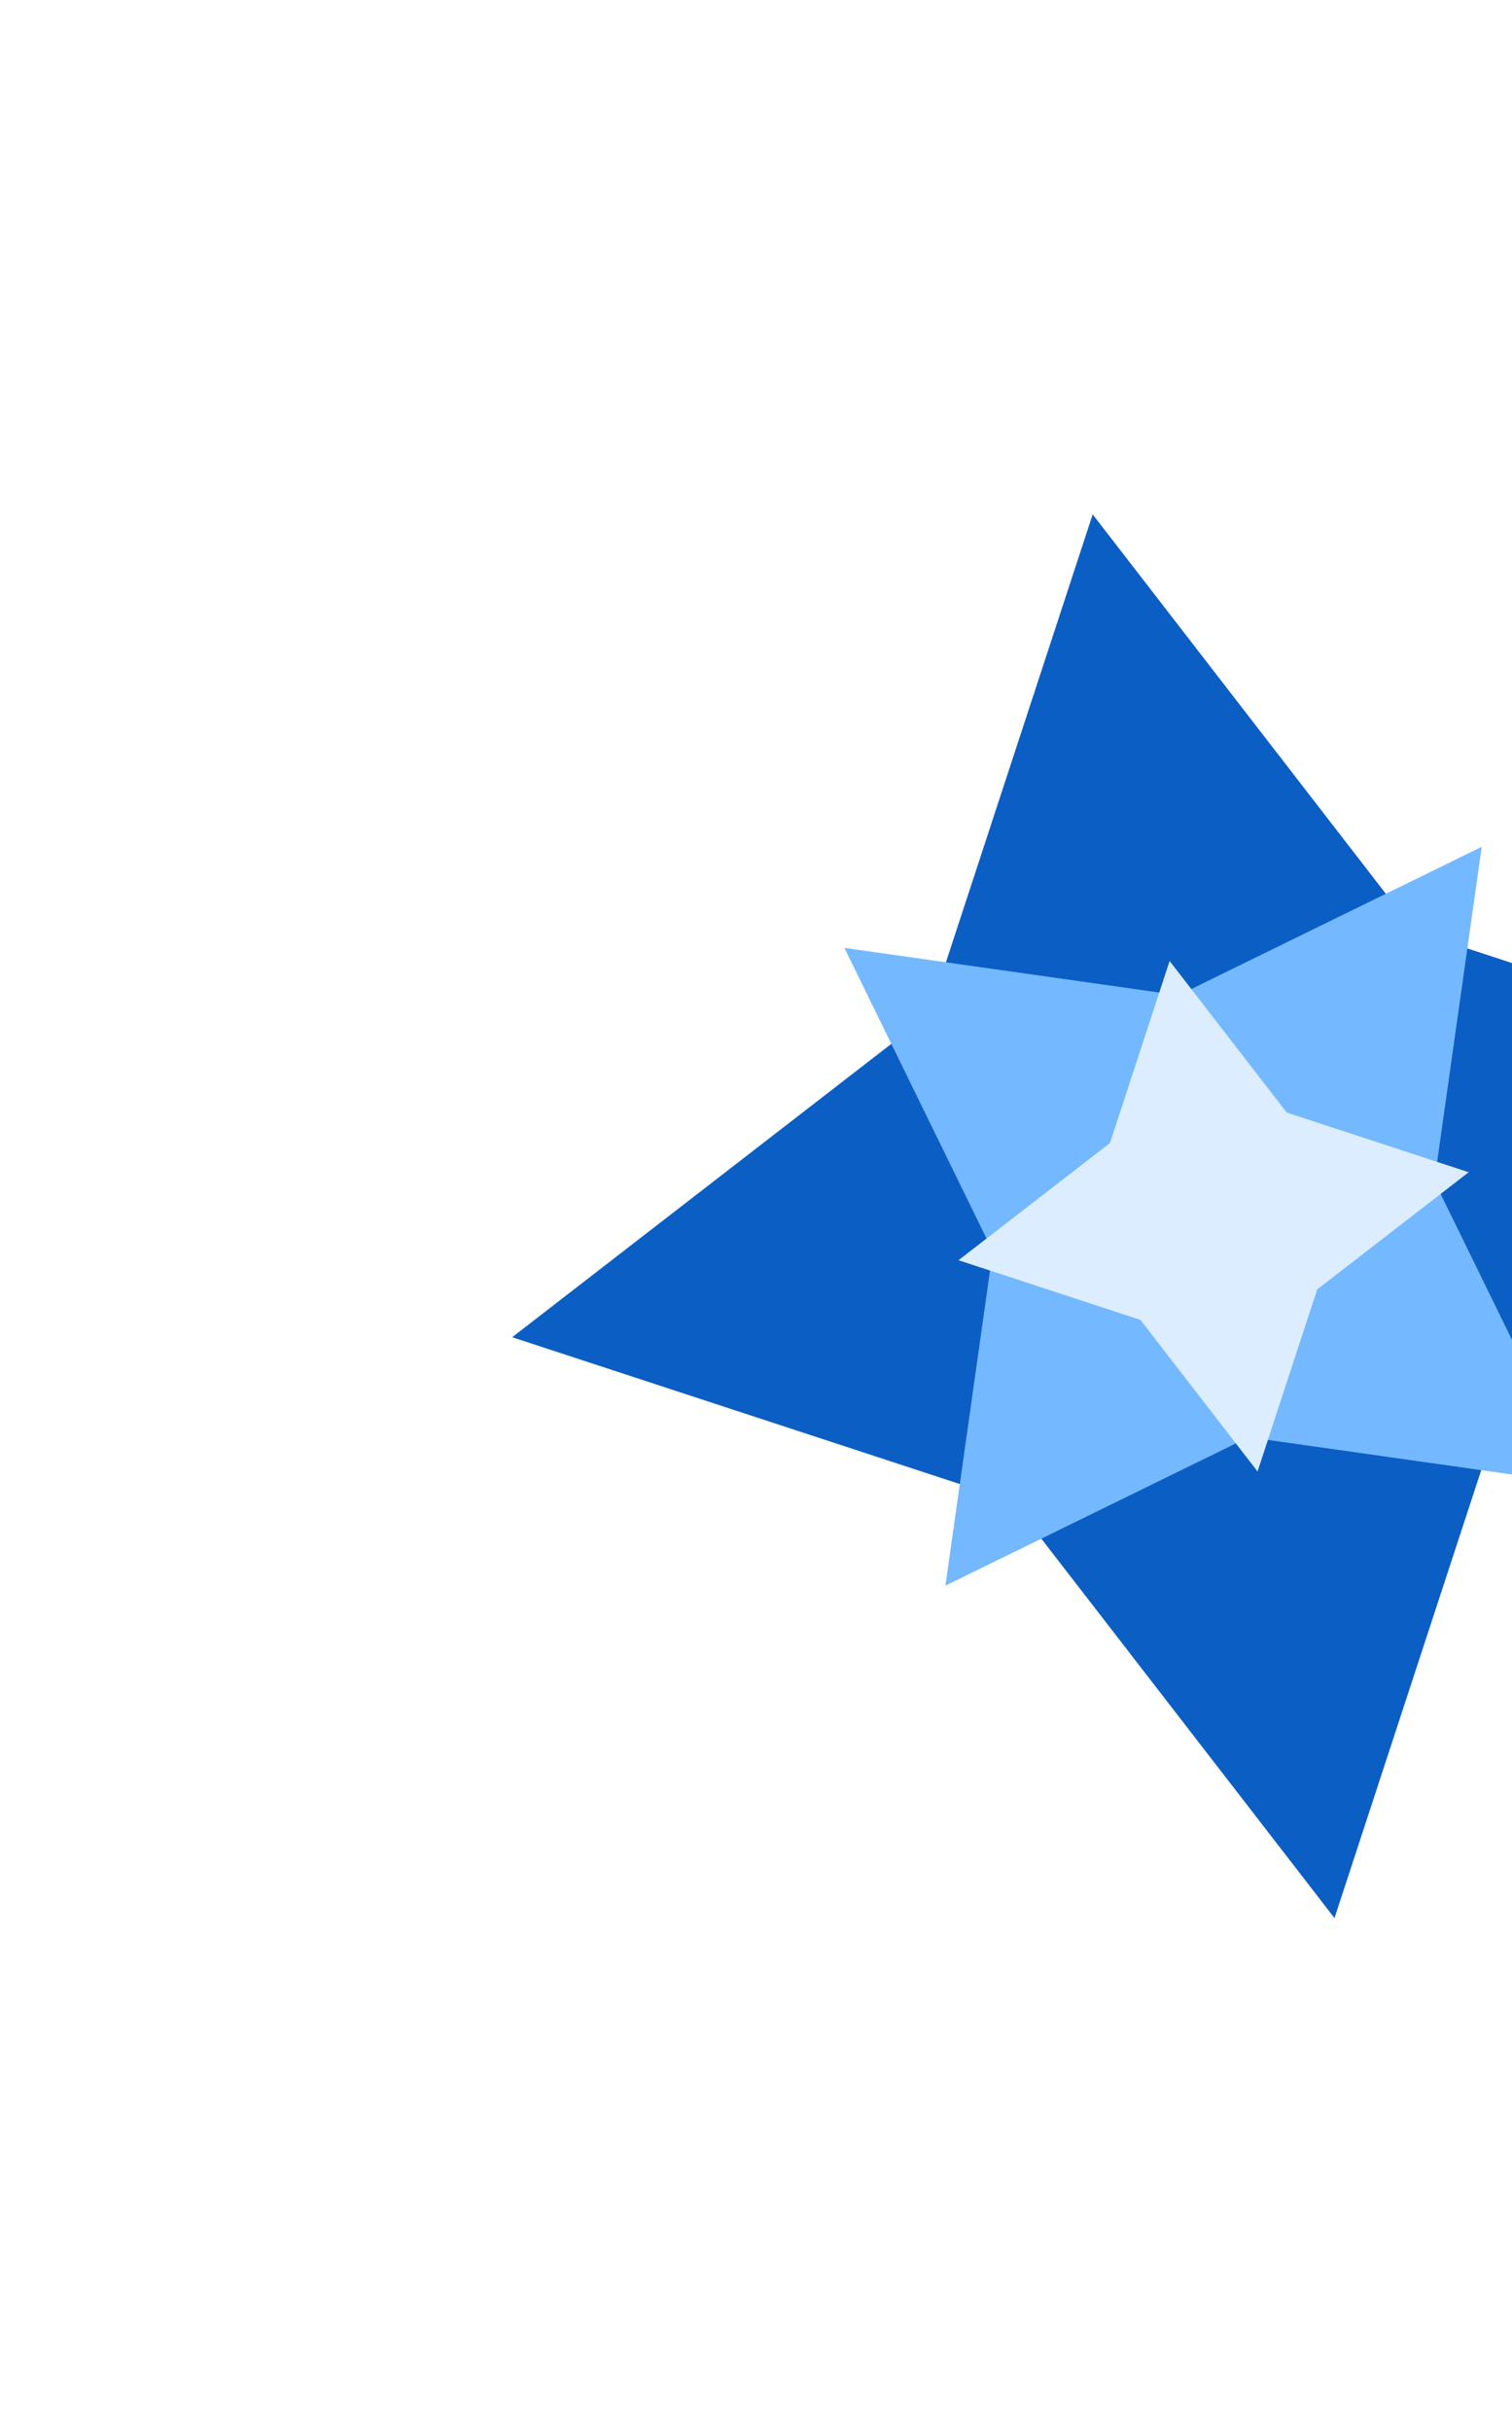 <svg width="384" height="617" viewBox="0 0 384 617" fill="none" xmlns="http://www.w3.org/2000/svg">
<g filter="url(#filter0_f_238_665)">
<path d="M130.081 339.398L235.852 257.611L277.504 130.56L359.29 236.332L486.341 277.983L380.57 359.77L338.918 486.821L257.132 381.049L130.081 339.398Z" fill="#0B5EC4"/>
</g>
<g filter="url(#filter1_f_238_665)">
<path d="M214.451 240.587L299.321 252.608L376.314 214.93L364.294 299.801L401.971 376.794L317.101 364.773L240.108 402.45L252.128 317.58L214.451 240.587Z" fill="#74B8FF"/>
</g>
<g filter="url(#filter2_f_238_665)">
<path d="M243.424 319.859L281.894 290.113L297.042 243.905L326.788 282.374L372.997 297.523L334.528 327.269L319.379 373.477L289.633 335.008L243.424 319.859Z" fill="#DBEDFF"/>
</g>
<defs>
<filter id="filter0_f_238_665" x="0.207" y="0.686" width="616.008" height="616.009" filterUnits="userSpaceOnUse" color-interpolation-filters="sRGB">
<feFlood flood-opacity="0" result="BackgroundImageFix"/>
<feBlend mode="normal" in="SourceGraphic" in2="BackgroundImageFix" result="shape"/>
<feGaussianBlur stdDeviation="64.937" result="effect1_foregroundBlur_238_665"/>
</filter>
<filter id="filter1_f_238_665" x="136.527" y="137.006" width="343.368" height="343.369" filterUnits="userSpaceOnUse" color-interpolation-filters="sRGB">
<feFlood flood-opacity="0" result="BackgroundImageFix"/>
<feBlend mode="normal" in="SourceGraphic" in2="BackgroundImageFix" result="shape"/>
<feGaussianBlur stdDeviation="38.962" result="effect1_foregroundBlur_238_665"/>
</filter>
<filter id="filter2_f_238_665" x="217.45" y="217.93" width="181.522" height="181.522" filterUnits="userSpaceOnUse" color-interpolation-filters="sRGB">
<feFlood flood-opacity="0" result="BackgroundImageFix"/>
<feBlend mode="normal" in="SourceGraphic" in2="BackgroundImageFix" result="shape"/>
<feGaussianBlur stdDeviation="12.987" result="effect1_foregroundBlur_238_665"/>
</filter>
</defs>
</svg>
